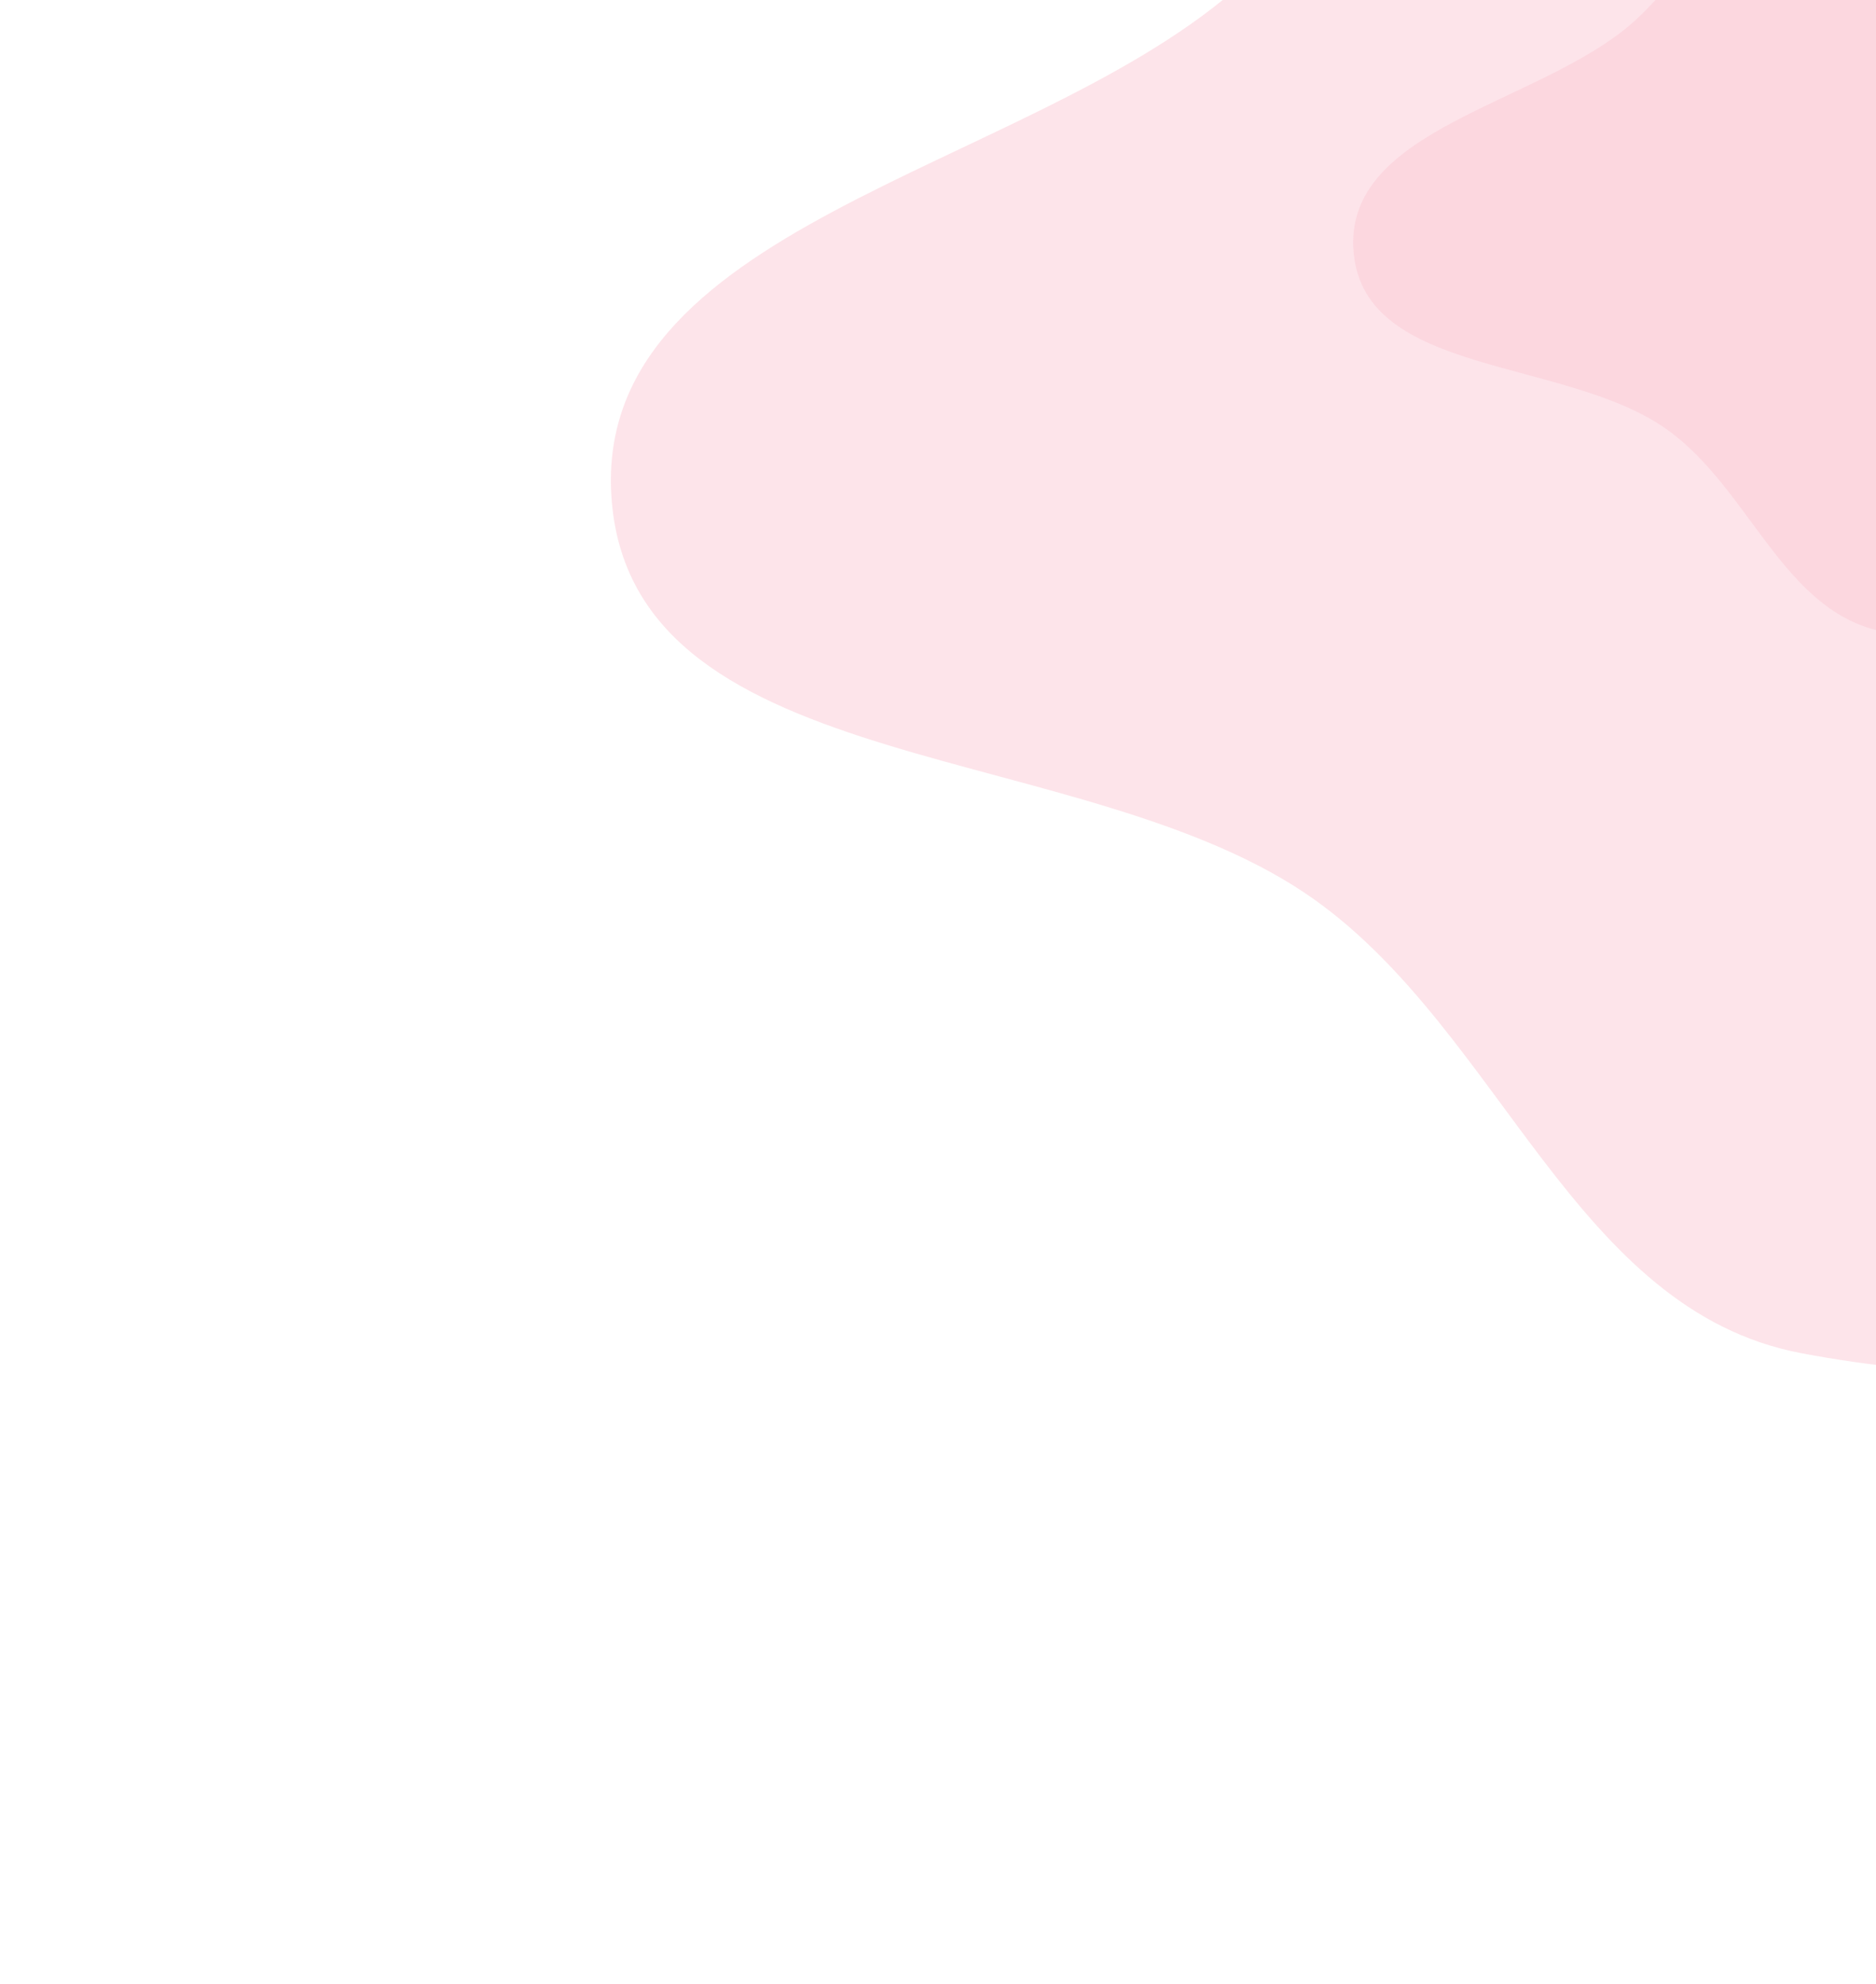 <svg width="769" height="813" viewBox="0 0 769 813" fill="none" xmlns="http://www.w3.org/2000/svg">
<g opacity="0.12" filter="url(#filter0_f_30_1594)">
<path fill-rule="evenodd" clip-rule="evenodd" d="M505.215 -3.341C568.083 -57.099 600.631 -152.231 682.641 -163.037C766.64 -174.104 840.703 -113.831 902.302 -55.66C960.314 -0.876 988.906 70.613 1011.19 147.229C1042.38 254.462 1116.37 373.85 1054.2 466.623C990.952 561.016 849.919 575.688 738.289 554.483C645.544 536.866 615.793 423.636 538.982 368.754C445.705 302.107 261.201 320.371 250.84 206.199C240.519 92.465 418.419 70.879 505.215 -3.341Z" fill="#EE1B4A"/>
</g>
<g opacity="0.07" filter="url(#filter1_f_30_1594)">
<path fill-rule="evenodd" clip-rule="evenodd" d="M668.342 10.079C696.384 -13.9 710.903 -56.333 747.483 -61.153C784.951 -66.09 817.986 -39.205 845.463 -13.258C871.339 11.178 884.092 43.066 894.032 77.241C907.943 125.072 940.948 178.325 913.218 219.706C885.004 261.81 822.097 268.354 772.305 258.896C730.936 251.038 717.666 200.532 683.404 176.052C641.798 146.324 559.5 154.47 554.878 103.544C550.275 52.813 629.627 43.185 668.342 10.079Z" fill="#EE1B4A"/>
</g>
<defs>
<filter id="filter0_f_30_1594" x="0.409" y="-414.361" width="1327.92" height="1227.34" filterUnits="userSpaceOnUse" color-interpolation-filters="sRGB">
<feFlood flood-opacity="0" result="BackgroundImageFix"/>
<feBlend mode="normal" in="SourceGraphic" in2="BackgroundImageFix" result="shape"/>
<feGaussianBlur stdDeviation="125" result="effect1_foregroundBlur_30_1594"/>
</filter>
<filter id="filter1_f_30_1594" x="454.686" y="-161.744" width="569.292" height="524.429" filterUnits="userSpaceOnUse" color-interpolation-filters="sRGB">
<feFlood flood-opacity="0" result="BackgroundImageFix"/>
<feBlend mode="normal" in="SourceGraphic" in2="BackgroundImageFix" result="shape"/>
<feGaussianBlur stdDeviation="50" result="effect1_foregroundBlur_30_1594"/>
</filter>
</defs>
</svg>
